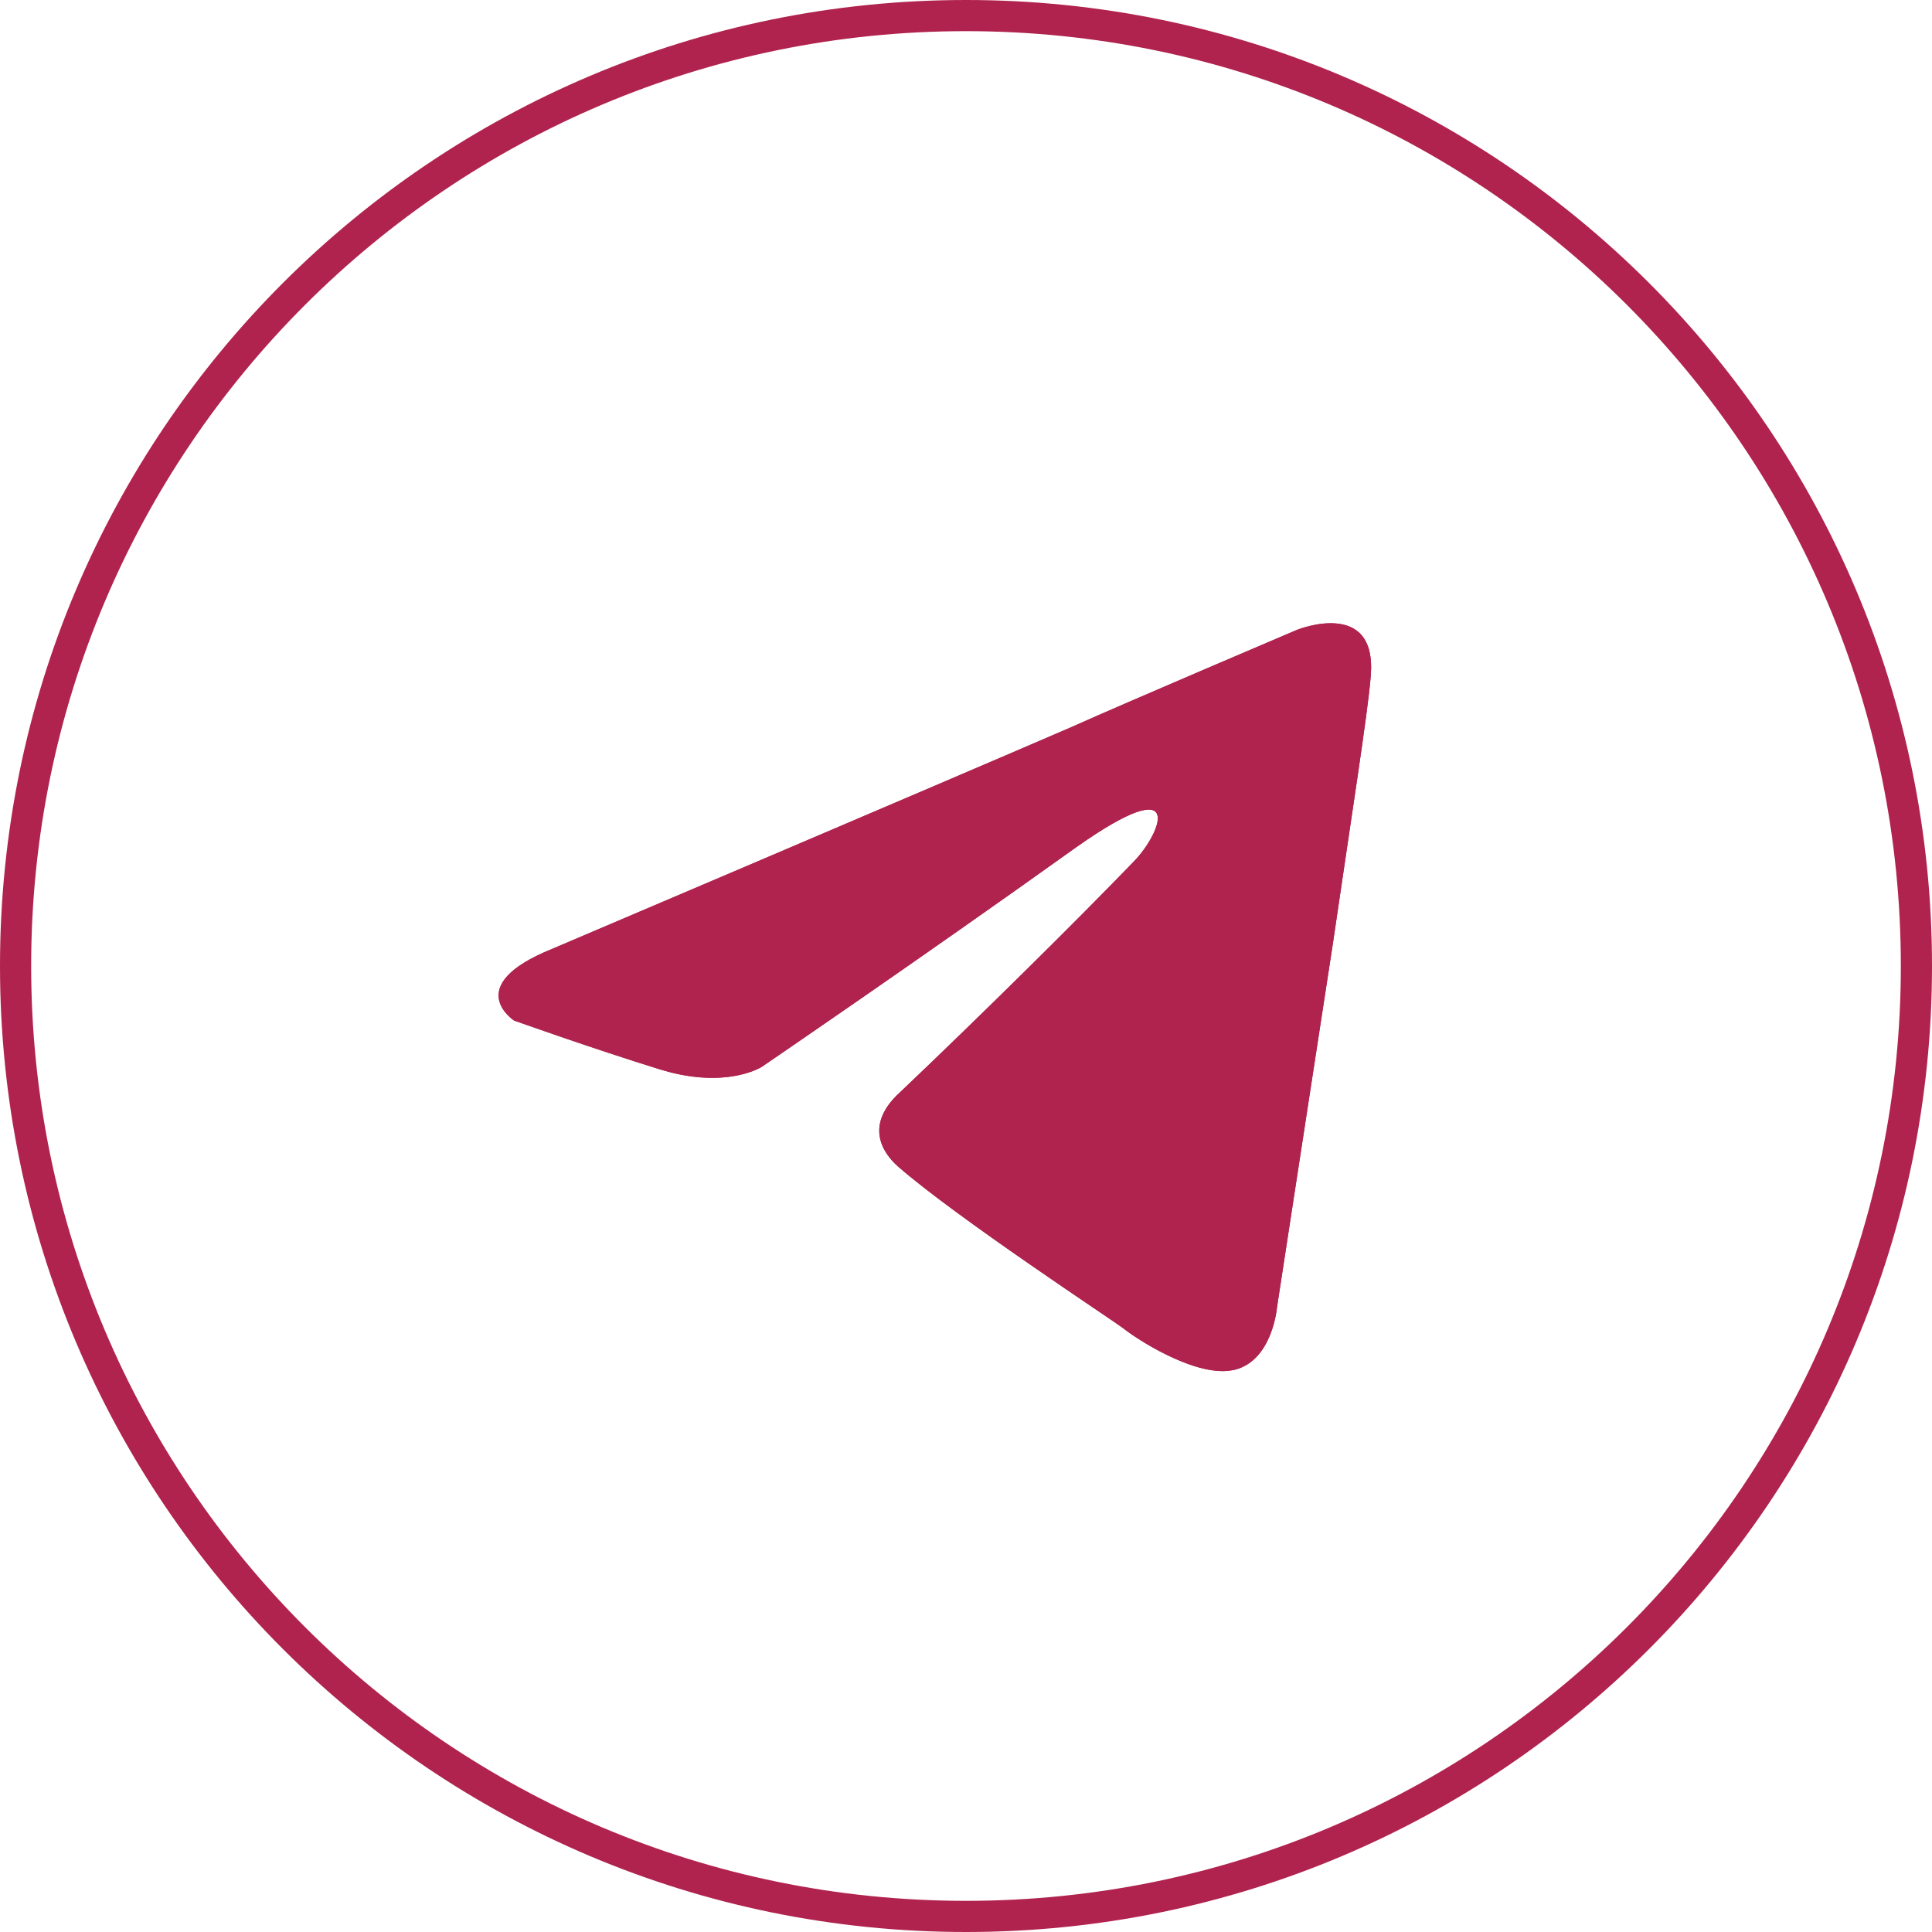 <?xml version="1.0" encoding="UTF-8"?> <svg xmlns="http://www.w3.org/2000/svg" width="31" height="31" viewBox="0 0 31 31" fill="none"><path d="M8.858 15.226C8.858 15.226 15.05 12.592 17.198 11.664C18.021 11.293 20.812 10.106 20.812 10.106C20.812 10.106 22.101 9.587 21.994 10.848C21.958 11.367 21.672 13.185 21.385 15.152C20.956 17.934 20.49 20.977 20.49 20.977C20.49 20.977 20.419 21.83 19.81 21.979C19.202 22.127 18.2 21.459 18.021 21.311C17.878 21.2 15.336 19.53 14.406 18.714C14.155 18.491 13.869 18.046 14.442 17.526C15.73 16.302 17.269 14.781 18.2 13.816C18.629 13.371 19.059 12.332 17.269 13.594C14.728 15.412 12.223 17.118 12.223 17.118C12.223 17.118 11.65 17.489 10.576 17.155C9.503 16.822 8.25 16.376 8.25 16.376C8.25 16.376 7.391 15.82 8.858 15.226Z" fill="#B0234E"></path><path d="M20.812 10.106C20.827 10.1 22.1 9.594 21.994 10.848C21.958 11.367 21.672 13.185 21.385 15.152L20.49 20.977C20.49 20.977 20.419 21.83 19.81 21.979L19.692 21.997C19.08 22.046 18.189 21.45 18.021 21.311C17.874 21.197 15.336 19.529 14.406 18.714C14.155 18.491 13.869 18.046 14.442 17.526C15.73 16.302 17.269 14.781 18.2 13.816C18.629 13.371 19.059 12.332 17.269 13.594C14.733 15.408 12.232 17.112 12.223 17.118C12.223 17.118 11.719 17.445 10.771 17.21L10.576 17.155C10.04 16.988 9.458 16.794 9.011 16.641L8.25 16.376C8.25 16.376 7.391 15.82 8.858 15.226C8.902 15.208 15.057 12.589 17.198 11.664C17.609 11.479 18.513 11.089 19.314 10.746L20.812 10.106ZM17.403 20.505L18.514 20.675L18.515 20.674L17.404 20.504L17.403 20.505Z" fill="#B0234E"></path><path d="M30.5 15.5C30.5 7.216 23.784 0.5 15.5 0.5C7.216 0.5 0.5 7.216 0.5 15.5C0.5 23.784 7.216 30.5 15.5 30.5V31C6.94 31 0 24.06 0 15.5C0 6.94 6.94 0 15.5 0C24.06 0 31 6.94 31 15.5C31 24.06 24.06 31 15.5 31V30.5C23.784 30.5 30.5 23.784 30.5 15.5Z" fill="#B0234E"></path></svg> 